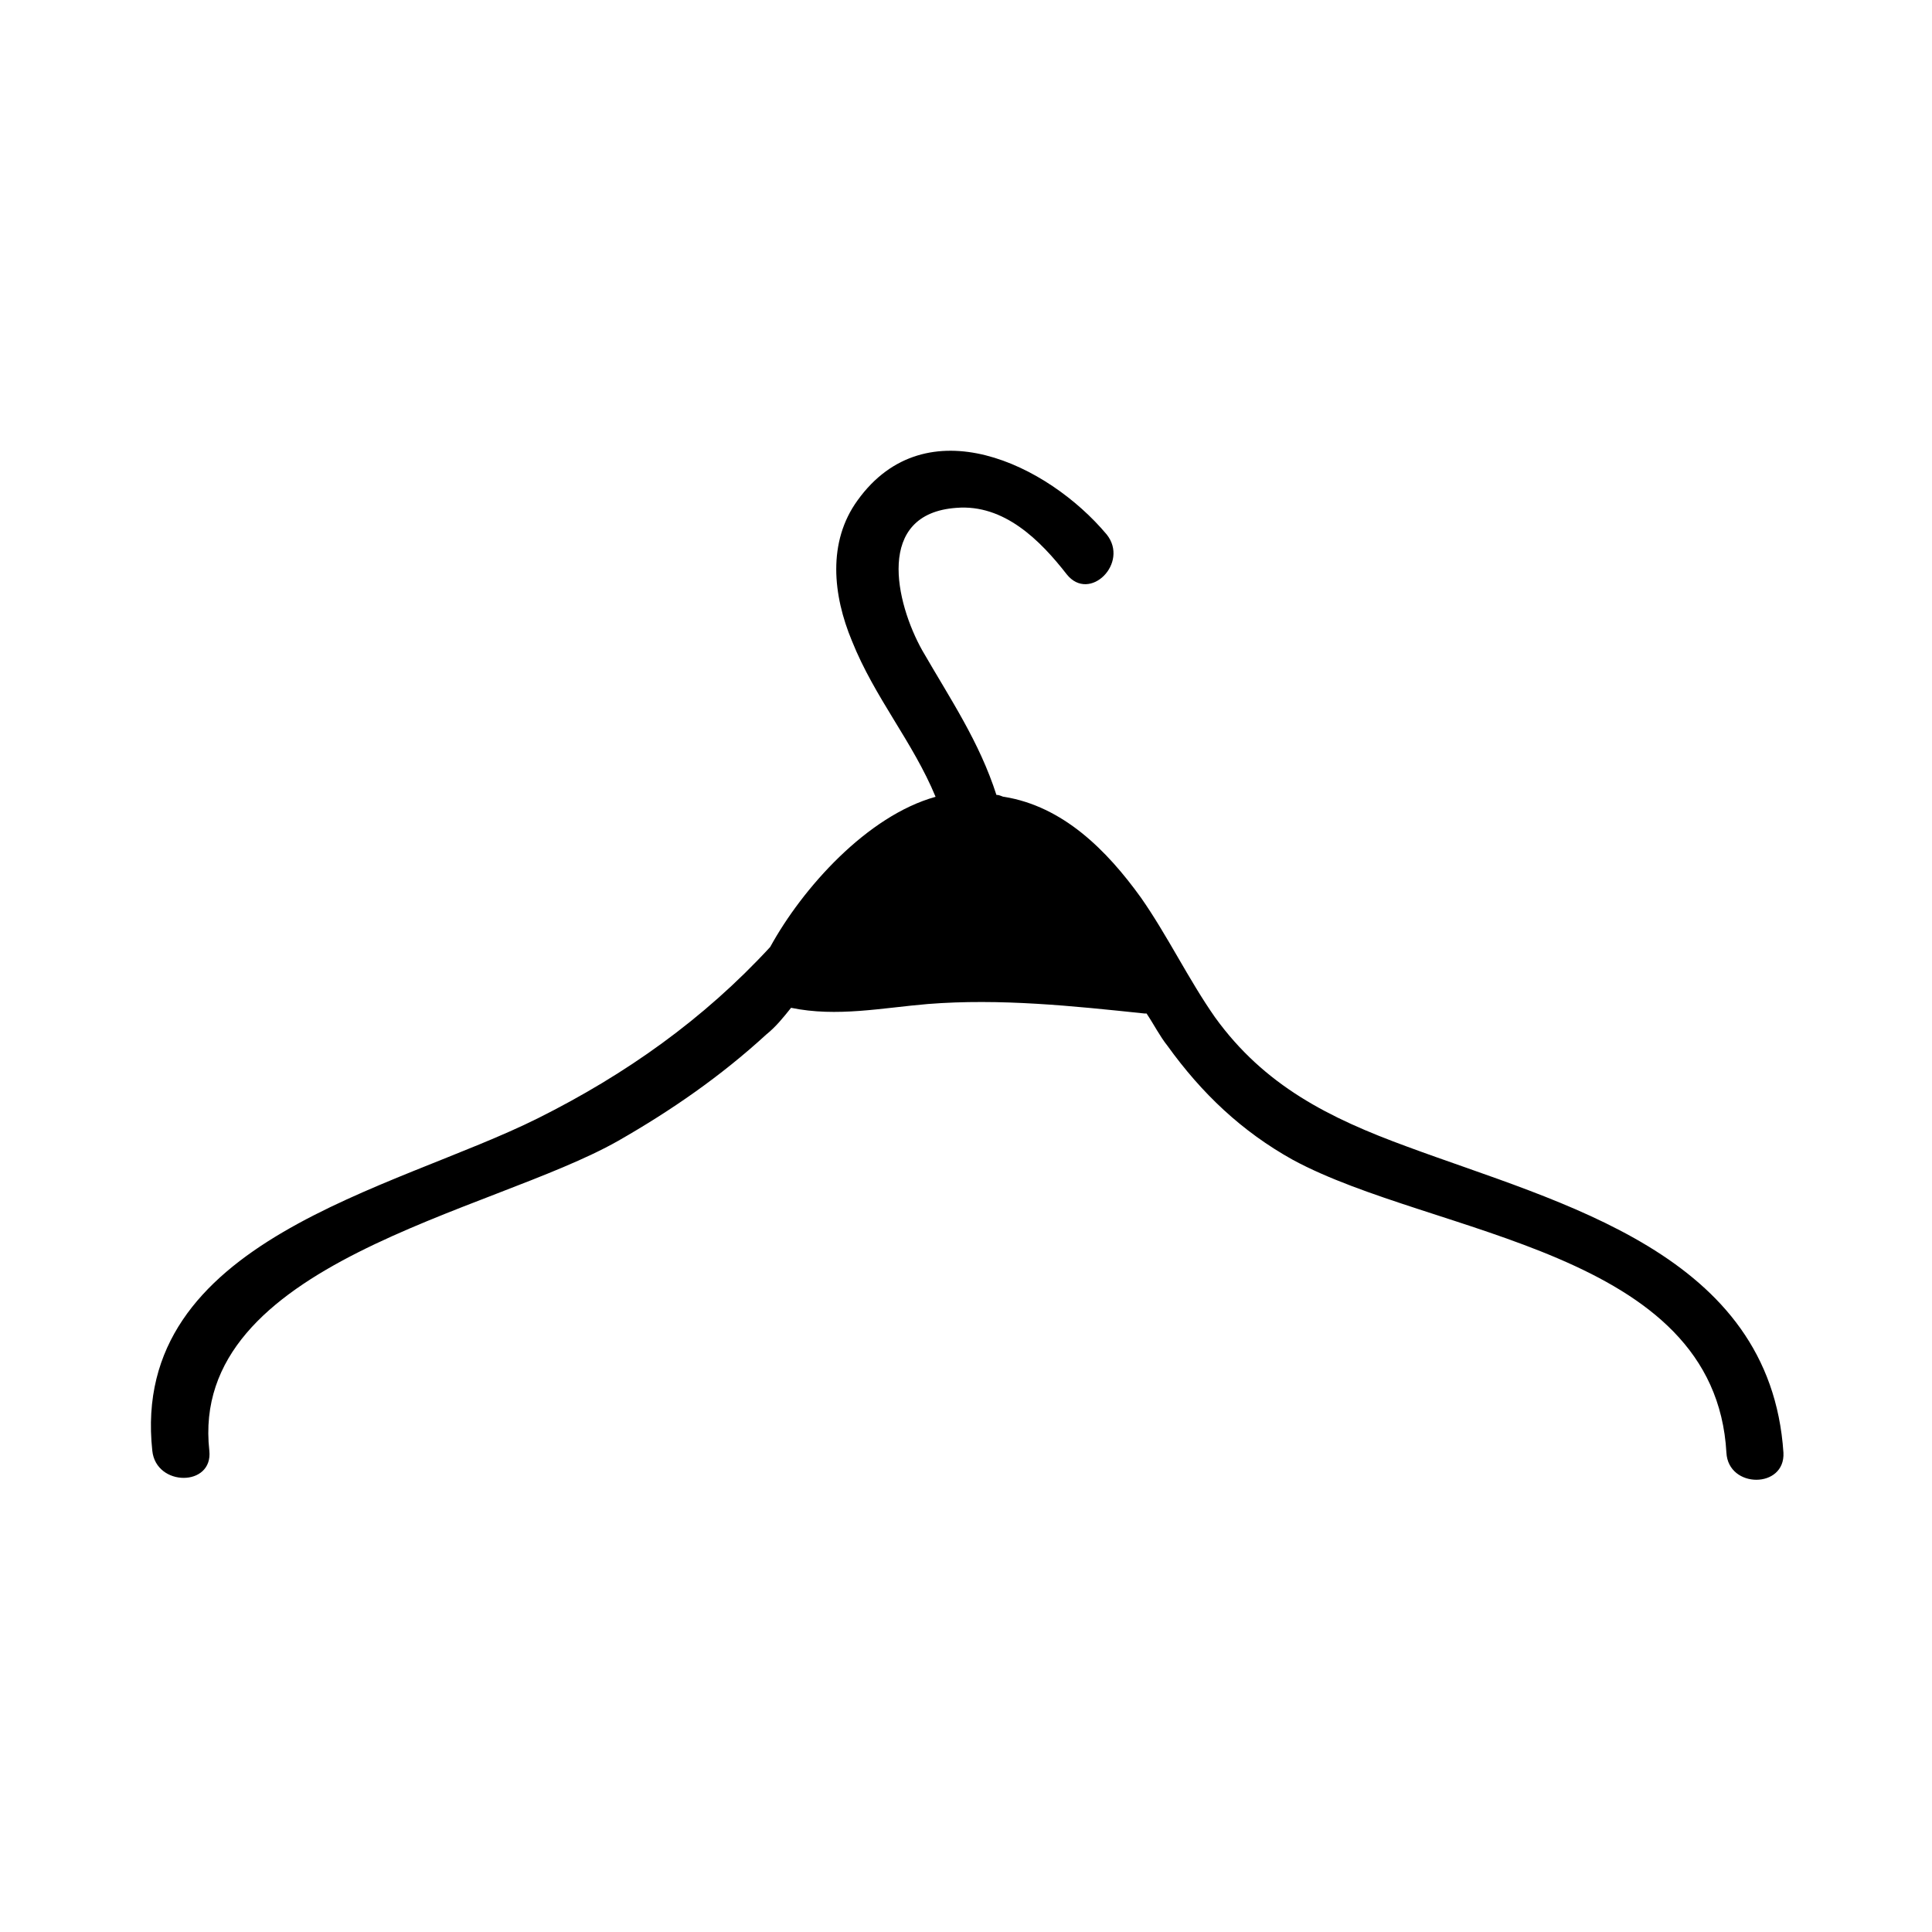 <?xml version="1.0" encoding="UTF-8"?>
<!-- Uploaded to: ICON Repo, www.svgrepo.com, Generator: ICON Repo Mixer Tools -->
<svg fill="#000000" width="800px" height="800px" version="1.1" viewBox="144 144 512 512" xmlns="http://www.w3.org/2000/svg">
 <path d="m516.88 447.86c-20.656-7.559-37.785-16.121-50.883-34.258-7.055-10.078-12.594-21.664-19.648-31.738-9.07-12.594-20.656-24.184-36.273-26.703-0.504 0-1.008-0.504-2.016-0.504-4.535-14.105-12.09-25.191-19.648-38.289-7.055-12.594-12.594-36.273 9.07-37.785 12.594-1.008 22.168 8.566 29.223 17.633 6.047 7.559 16.625-3.023 10.578-10.578-15.617-18.641-47.863-34.258-66-9.07-8.062 11.082-6.551 25.191-1.512 37.281 6.047 15.113 16.121 26.703 22.168 41.312-18.137 5.039-35.266 24.184-43.832 39.801-17.633 19.145-38.289 33.754-61.465 45.344-38.293 19.145-108.32 32.242-102.28 88.164 1.008 9.574 16.121 9.574 15.113 0-5.539-49.875 74.566-62.977 108.32-82.121 14.105-8.062 27.207-17.129 39.297-28.215 2.519-2.016 4.535-4.535 6.551-7.055 12.09 2.519 24.184 0 36.273-1.008 19.145-1.512 38.289 0.504 57.434 2.519h0.504c2.016 3.023 3.527 6.047 5.543 8.566 9.07 12.594 19.648 22.672 33.25 30.23 37.281 20.152 111.85 23.68 114.87 77.586 0.504 9.574 15.617 9.574 15.113 0-3.523-52.898-58.941-65.996-99.75-81.113z"/>
</svg>